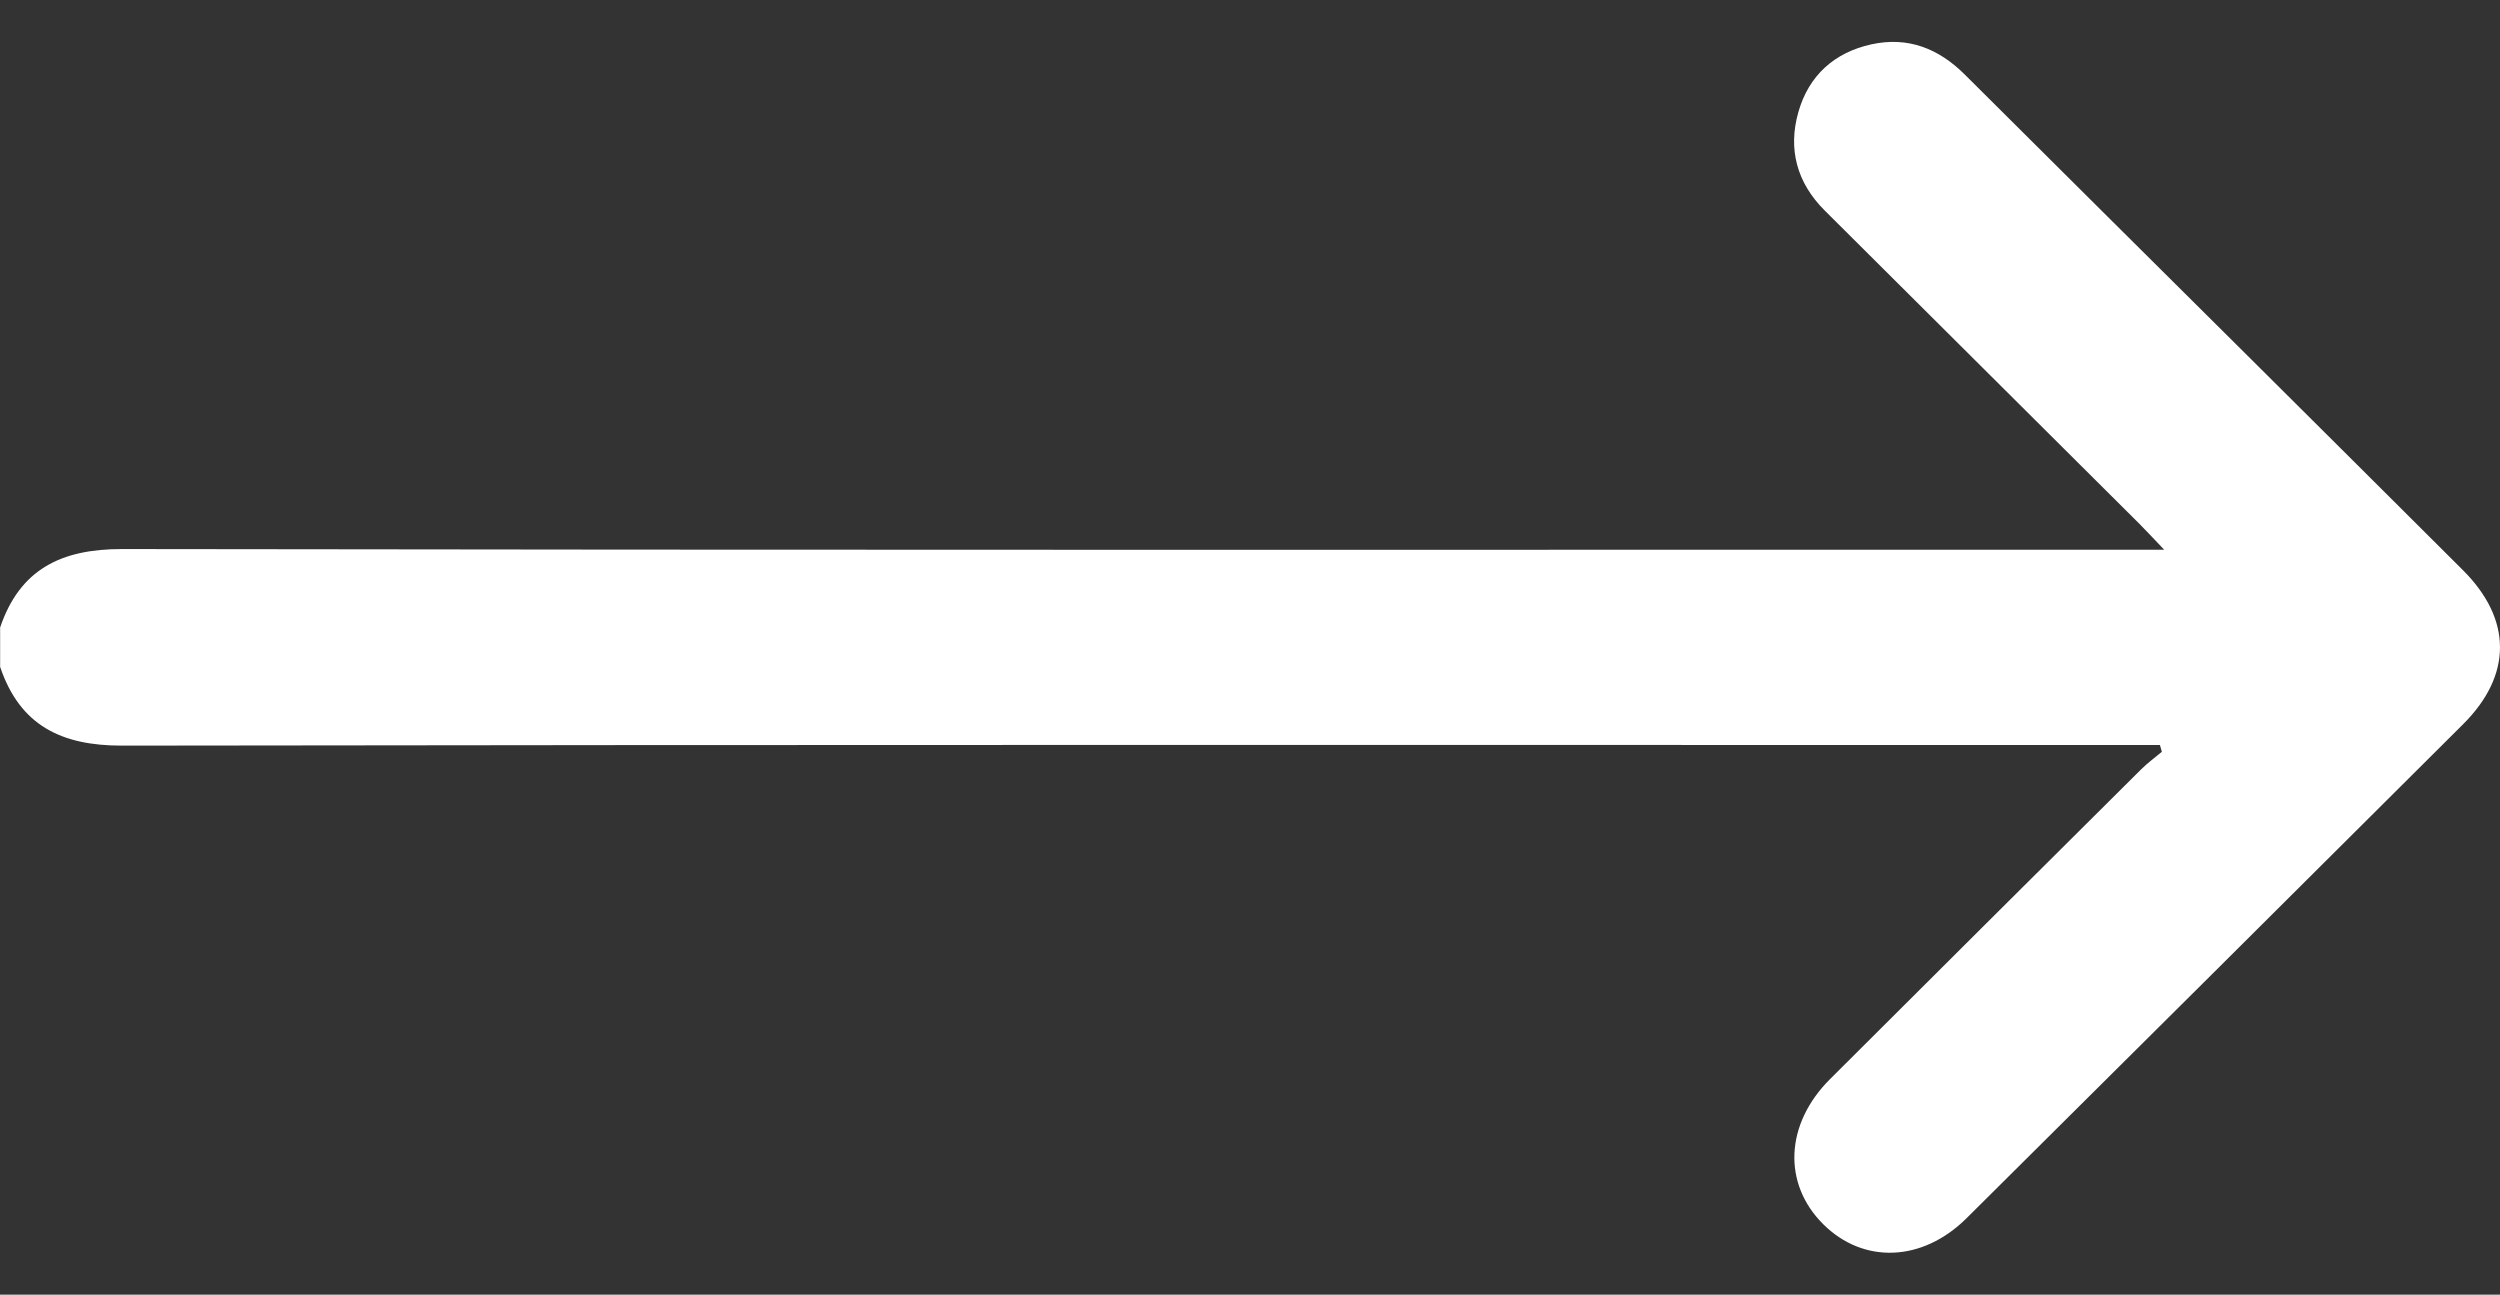 <svg width="56" height="29" viewBox="0 0 56 29" fill="none" xmlns="http://www.w3.org/2000/svg">
<rect x="0" y="0" width="56" height="29" fill="#333333" stroke="none"/>
<path d="M0 14.064C0.441 12.751 1.372 12.298 2.727 12.299C17.727 12.323 32.725 12.314 47.724 12.314H48.478C48.24 12.066 48.087 11.898 47.926 11.737C45.577 9.396 43.226 7.055 40.874 4.716C40.248 4.092 40.047 3.34 40.284 2.508C40.516 1.693 41.09 1.173 41.925 0.992C42.74 0.815 43.425 1.087 44.009 1.668C46.139 3.791 48.274 5.909 50.407 8.029C51.996 9.61 53.586 11.191 55.172 12.774C56.273 13.874 56.278 15.123 55.173 16.223C51.469 19.915 47.76 23.604 44.049 27.29C43.06 28.271 41.739 28.318 40.839 27.421C39.926 26.511 39.986 25.176 40.993 24.172C43.315 21.855 45.64 19.541 47.967 17.228C48.109 17.088 48.272 16.968 48.426 16.84C48.411 16.789 48.396 16.739 48.382 16.688H47.783C32.766 16.688 17.748 16.679 2.732 16.702C1.376 16.704 0.446 16.251 0.003 14.938V14.063L0 14.064Z" fill="white"/>
</svg>
